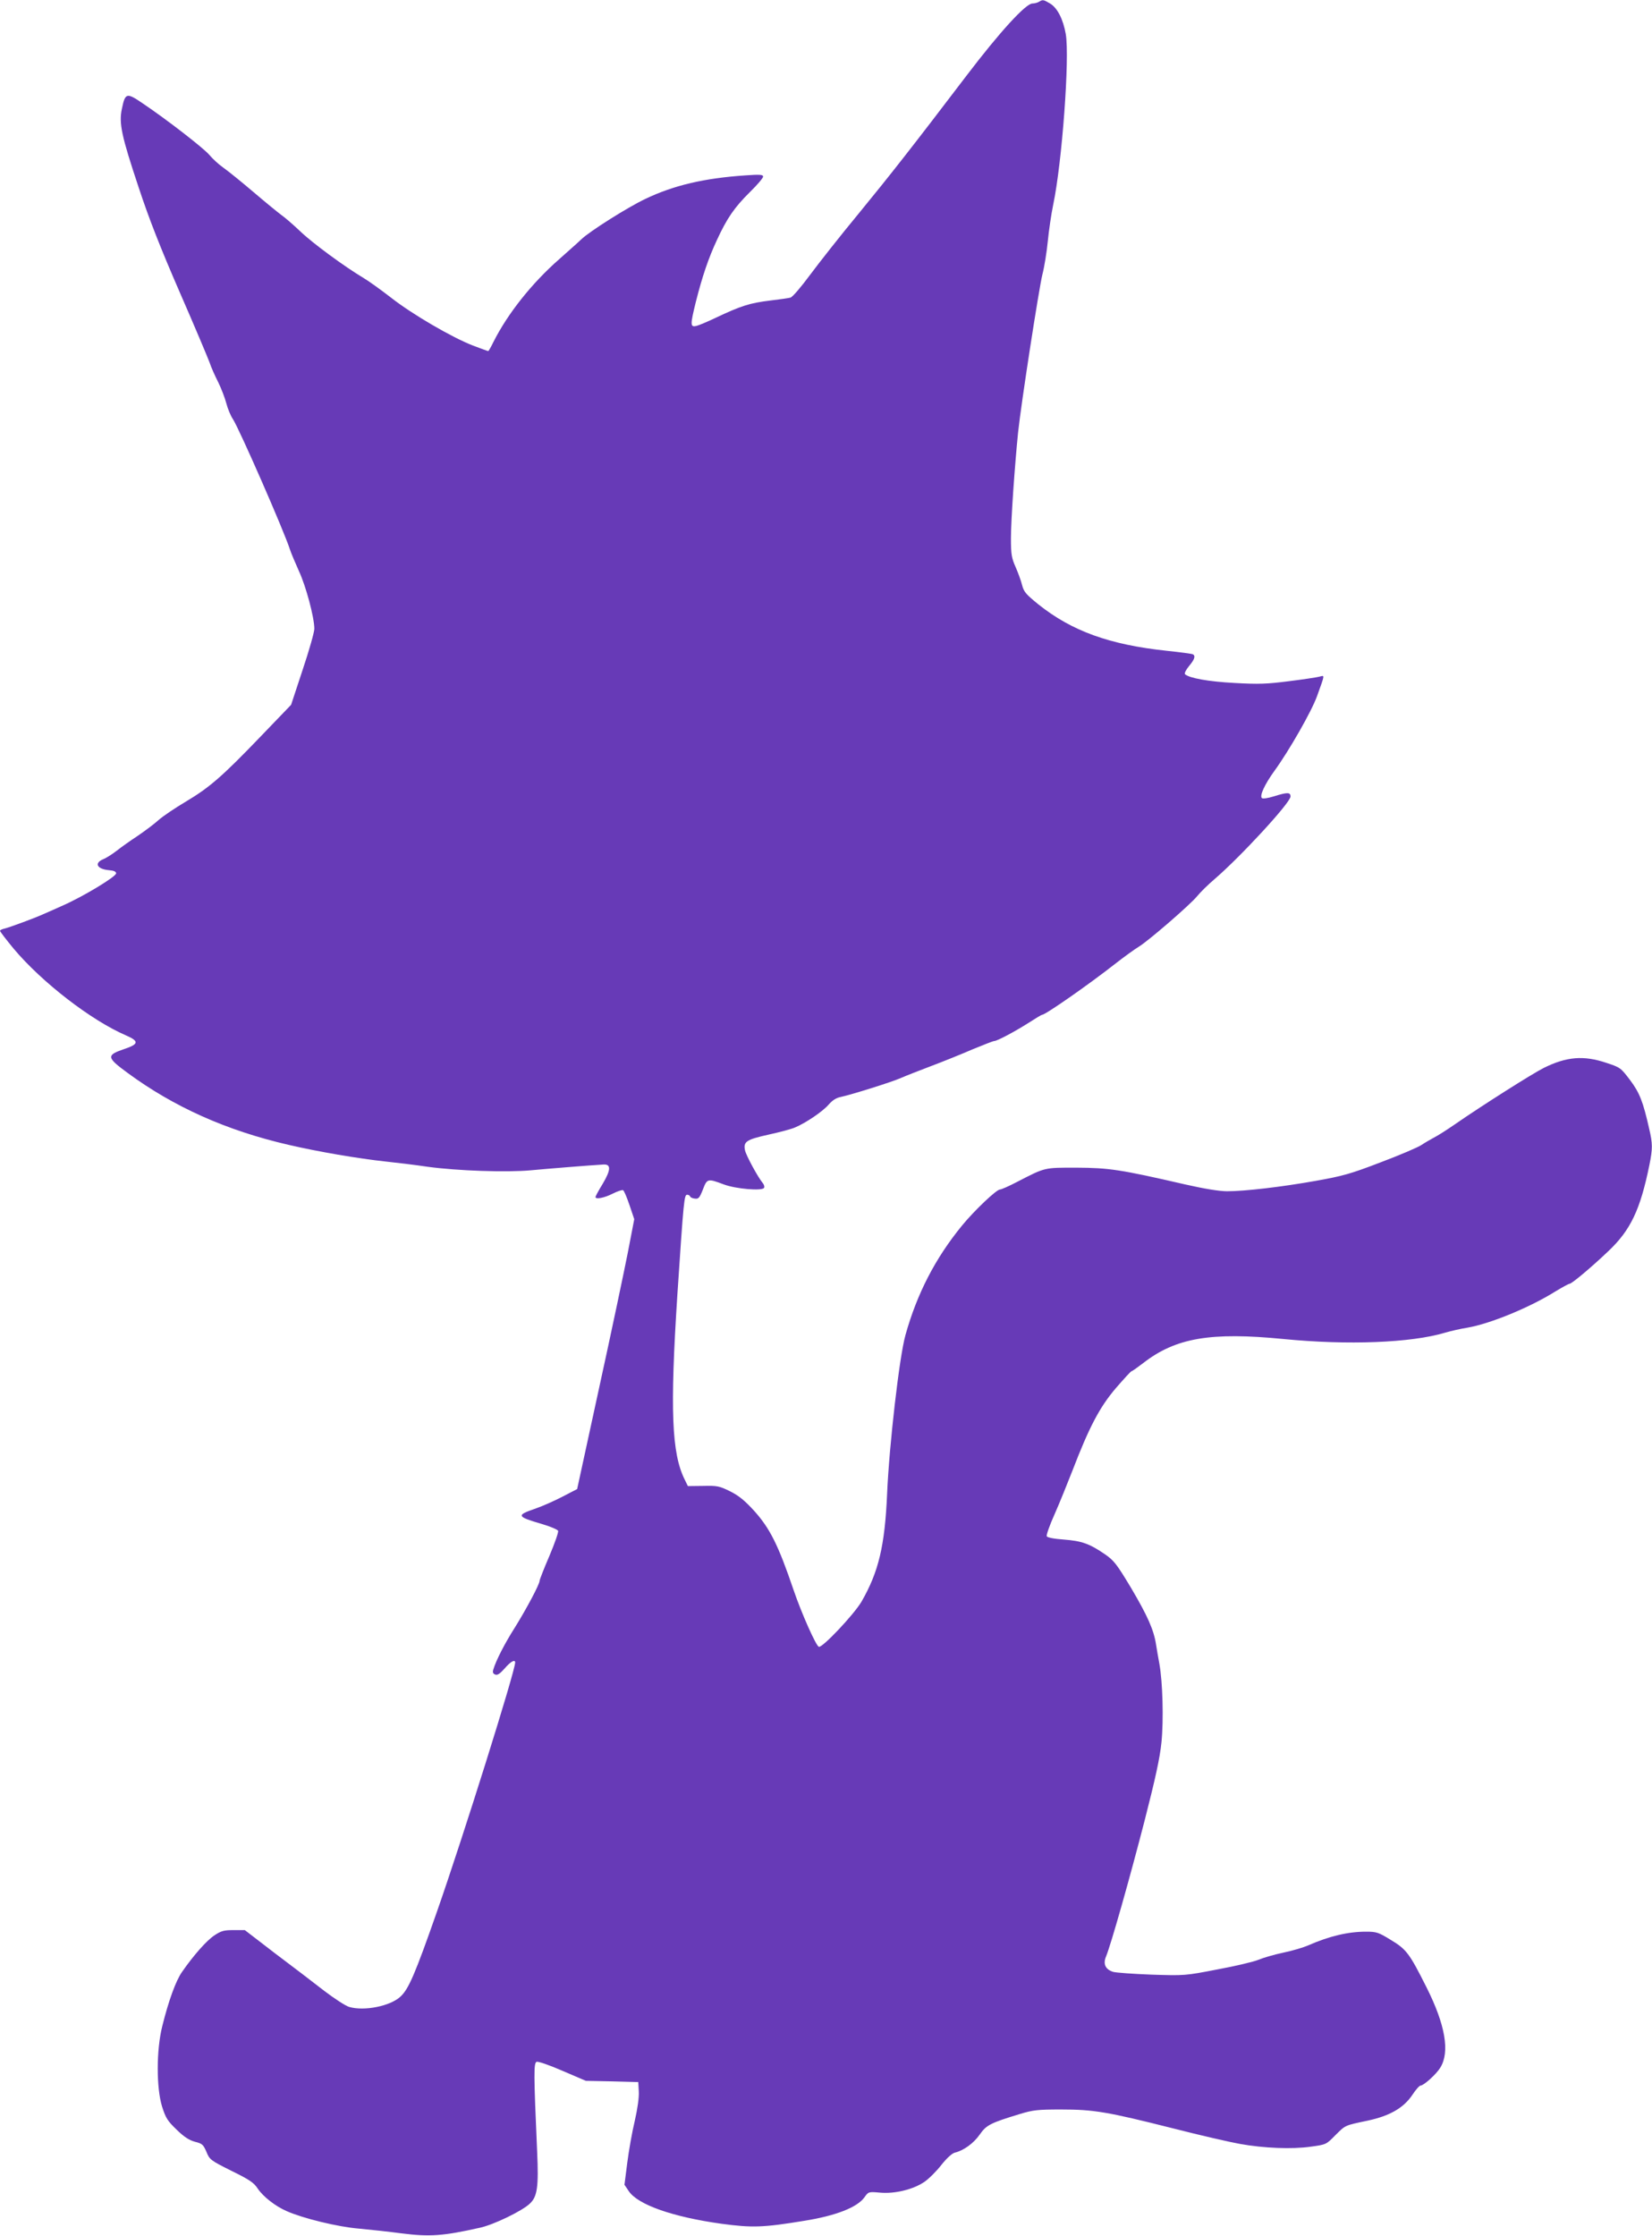 <?xml version="1.0" standalone="no"?>
<!DOCTYPE svg PUBLIC "-//W3C//DTD SVG 20010904//EN"
 "http://www.w3.org/TR/2001/REC-SVG-20010904/DTD/svg10.dtd">
<svg version="1.0" xmlns="http://www.w3.org/2000/svg"
 width="946pt" height="1280pt" viewBox="0 0 946 1280"
 preserveAspectRatio="xMidYMid meet">
<g transform="translate(0,1280) scale(0.1,-0.1)"
fill="#673ab7" stroke="none">
<path d="M5950 12790 c-8 -5 -25 -10 -38 -10 -38 0 -186 -162 -375 -410 -315
-414 -440 -573 -622 -795 -100 -121 -223 -277 -275 -347 -54 -73 -102 -129
-114 -132 -12 -3 -61 -10 -111 -16 -123 -15 -170 -30 -320 -101 -44 -21 -92
-41 -107 -45 -36 -8 -36 5 -3 139 37 146 72 249 120 352 58 126 101 188 189
275 42 41 76 81 76 89 0 11 -17 13 -100 7 -238 -16 -412 -57 -575 -135 -101
-48 -318 -185 -366 -231 -14 -14 -72 -65 -128 -115 -156 -137 -294 -311 -375
-472 -14 -29 -28 -53 -30 -53 -3 0 -41 14 -86 31 -120 46 -350 180 -471 275
-58 45 -129 96 -158 113 -107 64 -289 197 -361 266 -41 39 -91 82 -110 95 -19
14 -90 72 -158 130 -68 58 -146 121 -173 140 -27 19 -63 52 -80 73 -33 39
-243 202 -383 296 -91 62 -99 60 -118 -32 -18 -83 -2 -156 96 -450 60 -182
126 -349 236 -602 84 -192 160 -373 170 -400 9 -28 32 -79 50 -114 17 -35 38
-89 46 -120 8 -31 25 -72 38 -91 37 -57 292 -639 326 -745 7 -22 31 -78 52
-125 40 -86 88 -265 88 -330 0 -19 -30 -125 -67 -235 l-66 -200 -176 -183
c-220 -229 -292 -291 -428 -372 -59 -35 -129 -82 -154 -104 -25 -23 -79 -63
-120 -91 -41 -27 -95 -65 -120 -85 -26 -20 -60 -42 -78 -49 -54 -23 -35 -57
34 -63 27 -2 40 -8 40 -18 0 -19 -189 -133 -305 -184 -47 -21 -98 -44 -115
-51 -46 -21 -187 -73 -218 -81 -15 -3 -27 -9 -27 -13 0 -4 35 -50 78 -102 161
-192 444 -411 644 -497 76 -33 73 -50 -11 -78 -103 -35 -101 -48 19 -136 265
-195 566 -330 921 -412 172 -40 401 -79 559 -96 58 -6 166 -19 240 -30 169
-23 452 -33 590 -20 96 9 344 29 415 33 45 3 44 -30 -4 -111 -23 -37 -41 -71
-41 -75 0 -15 51 -5 98 19 28 14 55 23 60 20 6 -3 22 -42 37 -86 l27 -80 -37
-192 c-21 -106 -94 -454 -164 -773 l-126 -580 -85 -44 c-46 -24 -118 -56 -160
-70 -104 -36 -101 -44 43 -86 48 -14 90 -32 93 -39 3 -8 -20 -73 -50 -144 -31
-72 -56 -136 -56 -142 0 -20 -76 -162 -140 -265 -60 -94 -110 -192 -125 -243
-5 -16 -2 -24 11 -29 13 -5 27 5 54 35 33 39 60 54 60 34 0 -49 -298 -999
-448 -1427 -125 -357 -162 -443 -209 -486 -58 -54 -206 -84 -293 -59 -19 5
-84 47 -143 92 -59 46 -186 143 -282 215 l-173 133 -65 0 c-54 0 -70 -4 -109
-30 -44 -29 -118 -112 -186 -210 -35 -50 -77 -165 -113 -311 -34 -136 -34
-352 -1 -459 21 -66 31 -82 84 -133 43 -42 72 -60 105 -69 41 -10 47 -16 65
-57 18 -45 23 -49 143 -109 104 -51 129 -68 151 -102 31 -46 101 -101 166
-129 92 -41 292 -90 413 -100 66 -6 176 -18 243 -27 164 -21 240 -15 450 32
79 17 242 96 286 138 43 40 51 96 42 296 -20 452 -20 509 -3 516 9 3 74 -19
149 -52 l133 -57 150 -3 150 -4 3 -54 c2 -34 -7 -98 -23 -168 -15 -62 -34
-170 -43 -240 l-16 -126 25 -37 c52 -77 250 -147 529 -186 178 -24 240 -22
477 17 181 29 302 77 343 134 23 32 23 33 89 27 84 -8 191 18 255 62 26 18 70
62 97 97 32 40 61 66 77 70 50 12 107 53 142 103 38 55 62 67 230 118 75 23
103 26 235 26 188 0 265 -13 638 -107 160 -41 335 -81 387 -90 138 -25 300
-31 405 -16 90 12 90 13 142 66 59 58 51 55 184 83 127 27 207 73 257 148 19
29 40 53 47 53 18 0 91 66 113 103 55 89 29 244 -79 459 -98 195 -115 218
-205 272 -70 43 -81 47 -142 47 -102 0 -209 -25 -332 -79 -25 -11 -88 -30
-141 -41 -53 -11 -117 -30 -143 -41 -26 -11 -131 -36 -234 -55 -186 -36 -188
-36 -377 -30 -104 4 -204 11 -221 16 -44 14 -59 45 -40 89 28 68 136 449 220
775 63 246 88 361 97 450 13 128 7 346 -12 450 -6 33 -15 83 -19 110 -13 84
-48 163 -143 324 -83 138 -98 157 -150 193 -89 61 -133 76 -236 84 -58 4 -95
12 -97 19 -3 7 17 64 45 126 28 63 73 175 102 249 97 252 156 364 249 473 46
53 86 97 90 97 4 0 33 21 66 46 186 145 387 179 804 138 368 -36 730 -22 924
36 34 10 91 23 129 29 129 22 356 115 503 207 40 24 76 44 81 44 13 0 123 92
223 187 128 121 183 238 235 493 19 94 19 122 -1 207 -35 156 -55 207 -110
280 -53 70 -56 72 -135 98 -130 44 -228 36 -359 -29 -66 -33 -356 -217 -509
-323 -46 -32 -100 -66 -120 -76 -20 -11 -52 -29 -71 -42 -19 -13 -124 -58
-233 -99 -174 -67 -219 -79 -370 -106 -195 -35 -409 -60 -510 -60 -44 0 -130
14 -240 39 -373 86 -437 95 -622 96 -188 0 -177 3 -342 -82 -46 -24 -89 -43
-97 -43 -20 0 -147 -121 -216 -205 -155 -189 -259 -392 -325 -628 -35 -124
-93 -630 -105 -907 -13 -301 -49 -450 -147 -620 -43 -73 -224 -265 -244 -258
-16 5 -99 191 -145 326 -87 256 -135 352 -226 453 -53 58 -87 86 -137 111 -61
30 -73 33 -154 31 l-88 -1 -18 37 c-75 150 -85 398 -42 1061 36 544 39 570 56
570 7 0 15 -4 17 -10 1 -5 14 -11 27 -12 21 -3 27 4 46 52 24 63 27 64 120 29
70 -26 218 -38 230 -20 4 7 0 20 -8 29 -26 31 -95 157 -101 187 -10 49 8 61
134 89 64 14 132 32 152 41 61 25 161 93 193 131 21 24 43 39 70 44 61 13 294
86 345 109 25 11 101 41 170 67 69 26 176 69 238 96 63 26 119 48 125 48 17 0
120 55 200 106 37 24 70 44 74 44 19 0 267 173 420 293 51 40 111 83 134 97
56 34 296 242 334 289 17 21 62 66 100 98 150 129 435 438 435 473 0 25 -18
25 -95 1 -35 -11 -64 -15 -69 -10 -14 13 15 77 72 156 83 114 213 341 244 428
46 128 45 119 13 111 -15 -4 -94 -16 -175 -26 -126 -16 -172 -18 -311 -10
-151 8 -259 28 -283 50 -5 5 5 25 23 47 32 38 38 58 22 67 -5 3 -71 12 -148
20 -330 35 -545 113 -737 266 -70 57 -83 71 -93 110 -6 25 -23 71 -37 103 -23
52 -27 72 -27 165 0 107 22 419 41 607 18 169 119 821 139 903 11 42 25 128
31 190 6 62 20 157 31 210 51 242 95 843 72 977 -15 85 -48 150 -90 175 -39
23 -42 23 -63 10z"/>
</g>
</svg>
